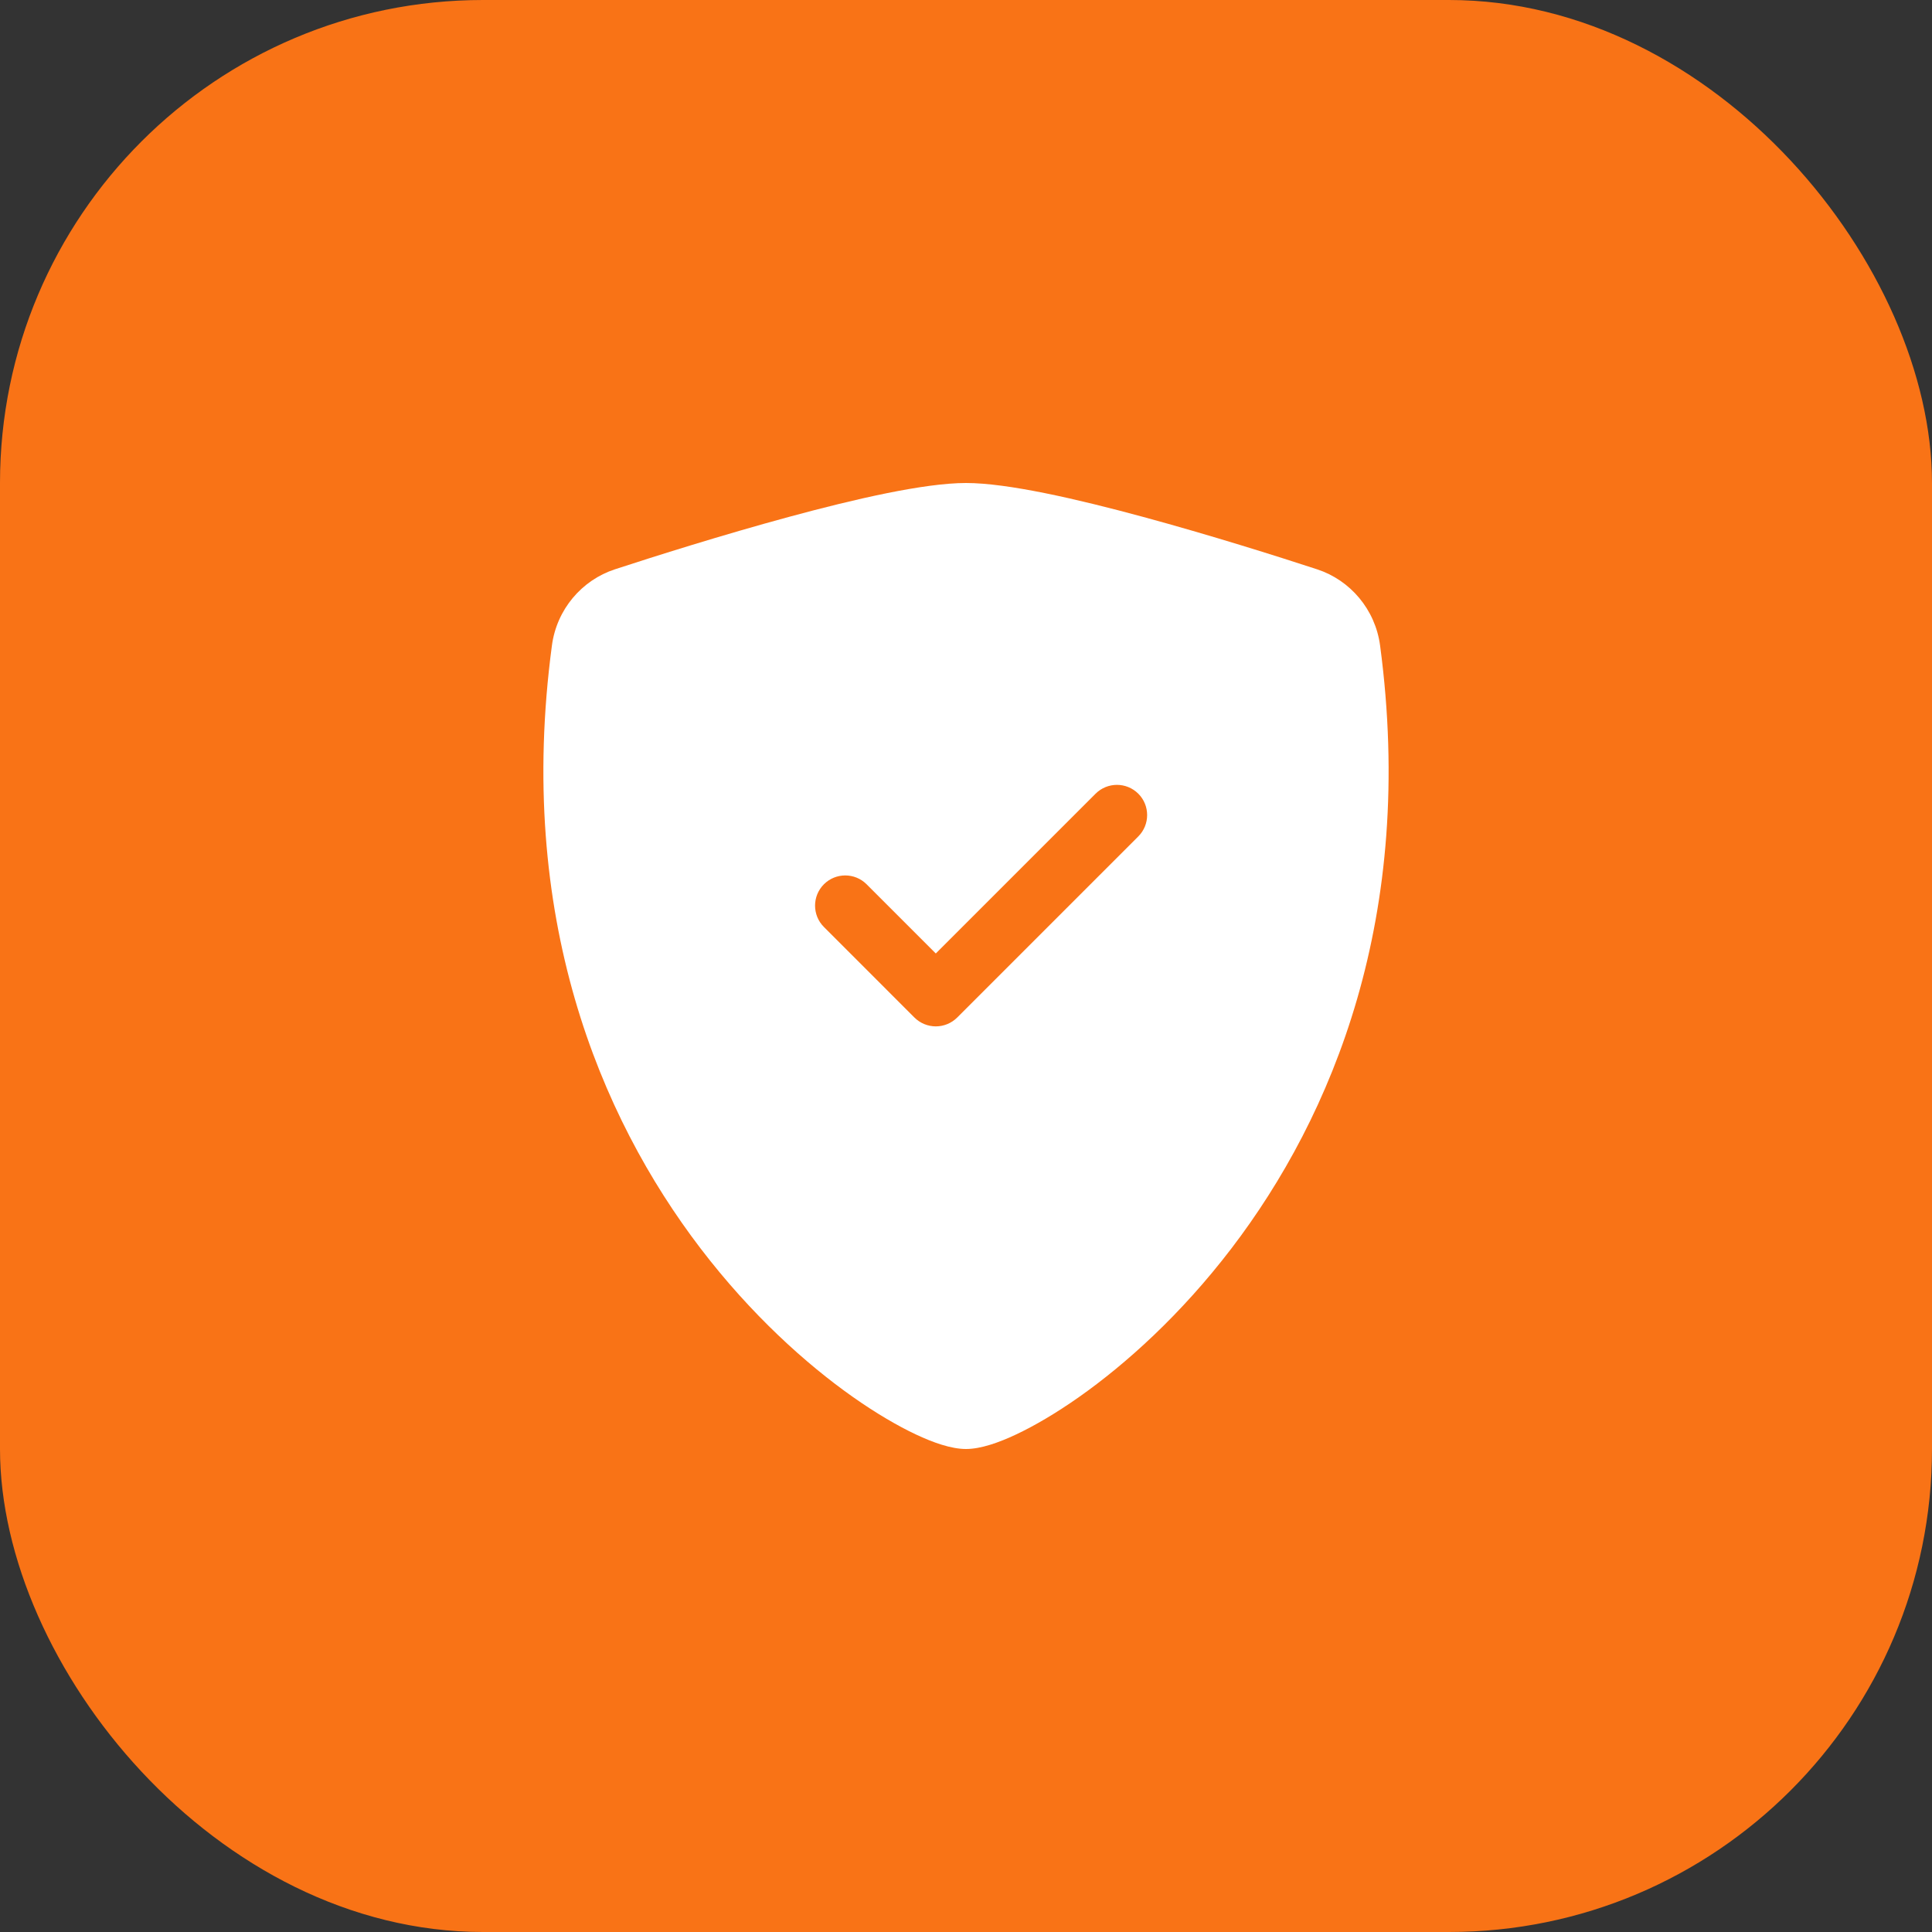 <?xml version="1.0" encoding="UTF-8"?> <svg xmlns="http://www.w3.org/2000/svg" width="60" height="60" viewBox="0 0 60 60" fill="none"><rect x="0" y="0" width="60" height="60" fill="#333333" stroke="none"/><rect width="60" height="60" rx="15" fill="#F97316"></rect><path d="M30 15C31.293 15 33.455 15.498 35.49 16.05C37.572 16.614 39.669 17.277 40.902 17.68C41.932 18.016 42.711 18.926 42.86 20.048C43.979 28.443 41.384 34.663 38.238 38.778C36.671 40.828 34.969 42.357 33.52 43.379C32.796 43.889 32.124 44.281 31.555 44.549C31.028 44.797 30.464 45 30 45C29.536 45 28.972 44.797 28.445 44.549C27.876 44.281 27.204 43.889 26.48 43.379C25.031 42.357 23.329 40.828 21.762 38.778C18.616 34.663 16.021 28.443 17.14 20.048C17.289 18.926 18.068 18.016 19.098 17.68C20.331 17.277 22.428 16.614 24.51 16.05C26.545 15.498 28.707 15 30 15ZM35.351 24.649C34.984 24.283 34.391 24.283 34.024 24.649L29.062 29.611L26.913 27.462C26.547 27.096 25.953 27.096 25.587 27.462C25.221 27.828 25.221 28.422 25.587 28.788L28.399 31.601C28.575 31.776 28.814 31.875 29.062 31.875C29.311 31.875 29.55 31.776 29.726 31.601L35.351 25.976C35.717 25.61 35.717 25.015 35.351 24.649Z" fill="white"></path></svg> 